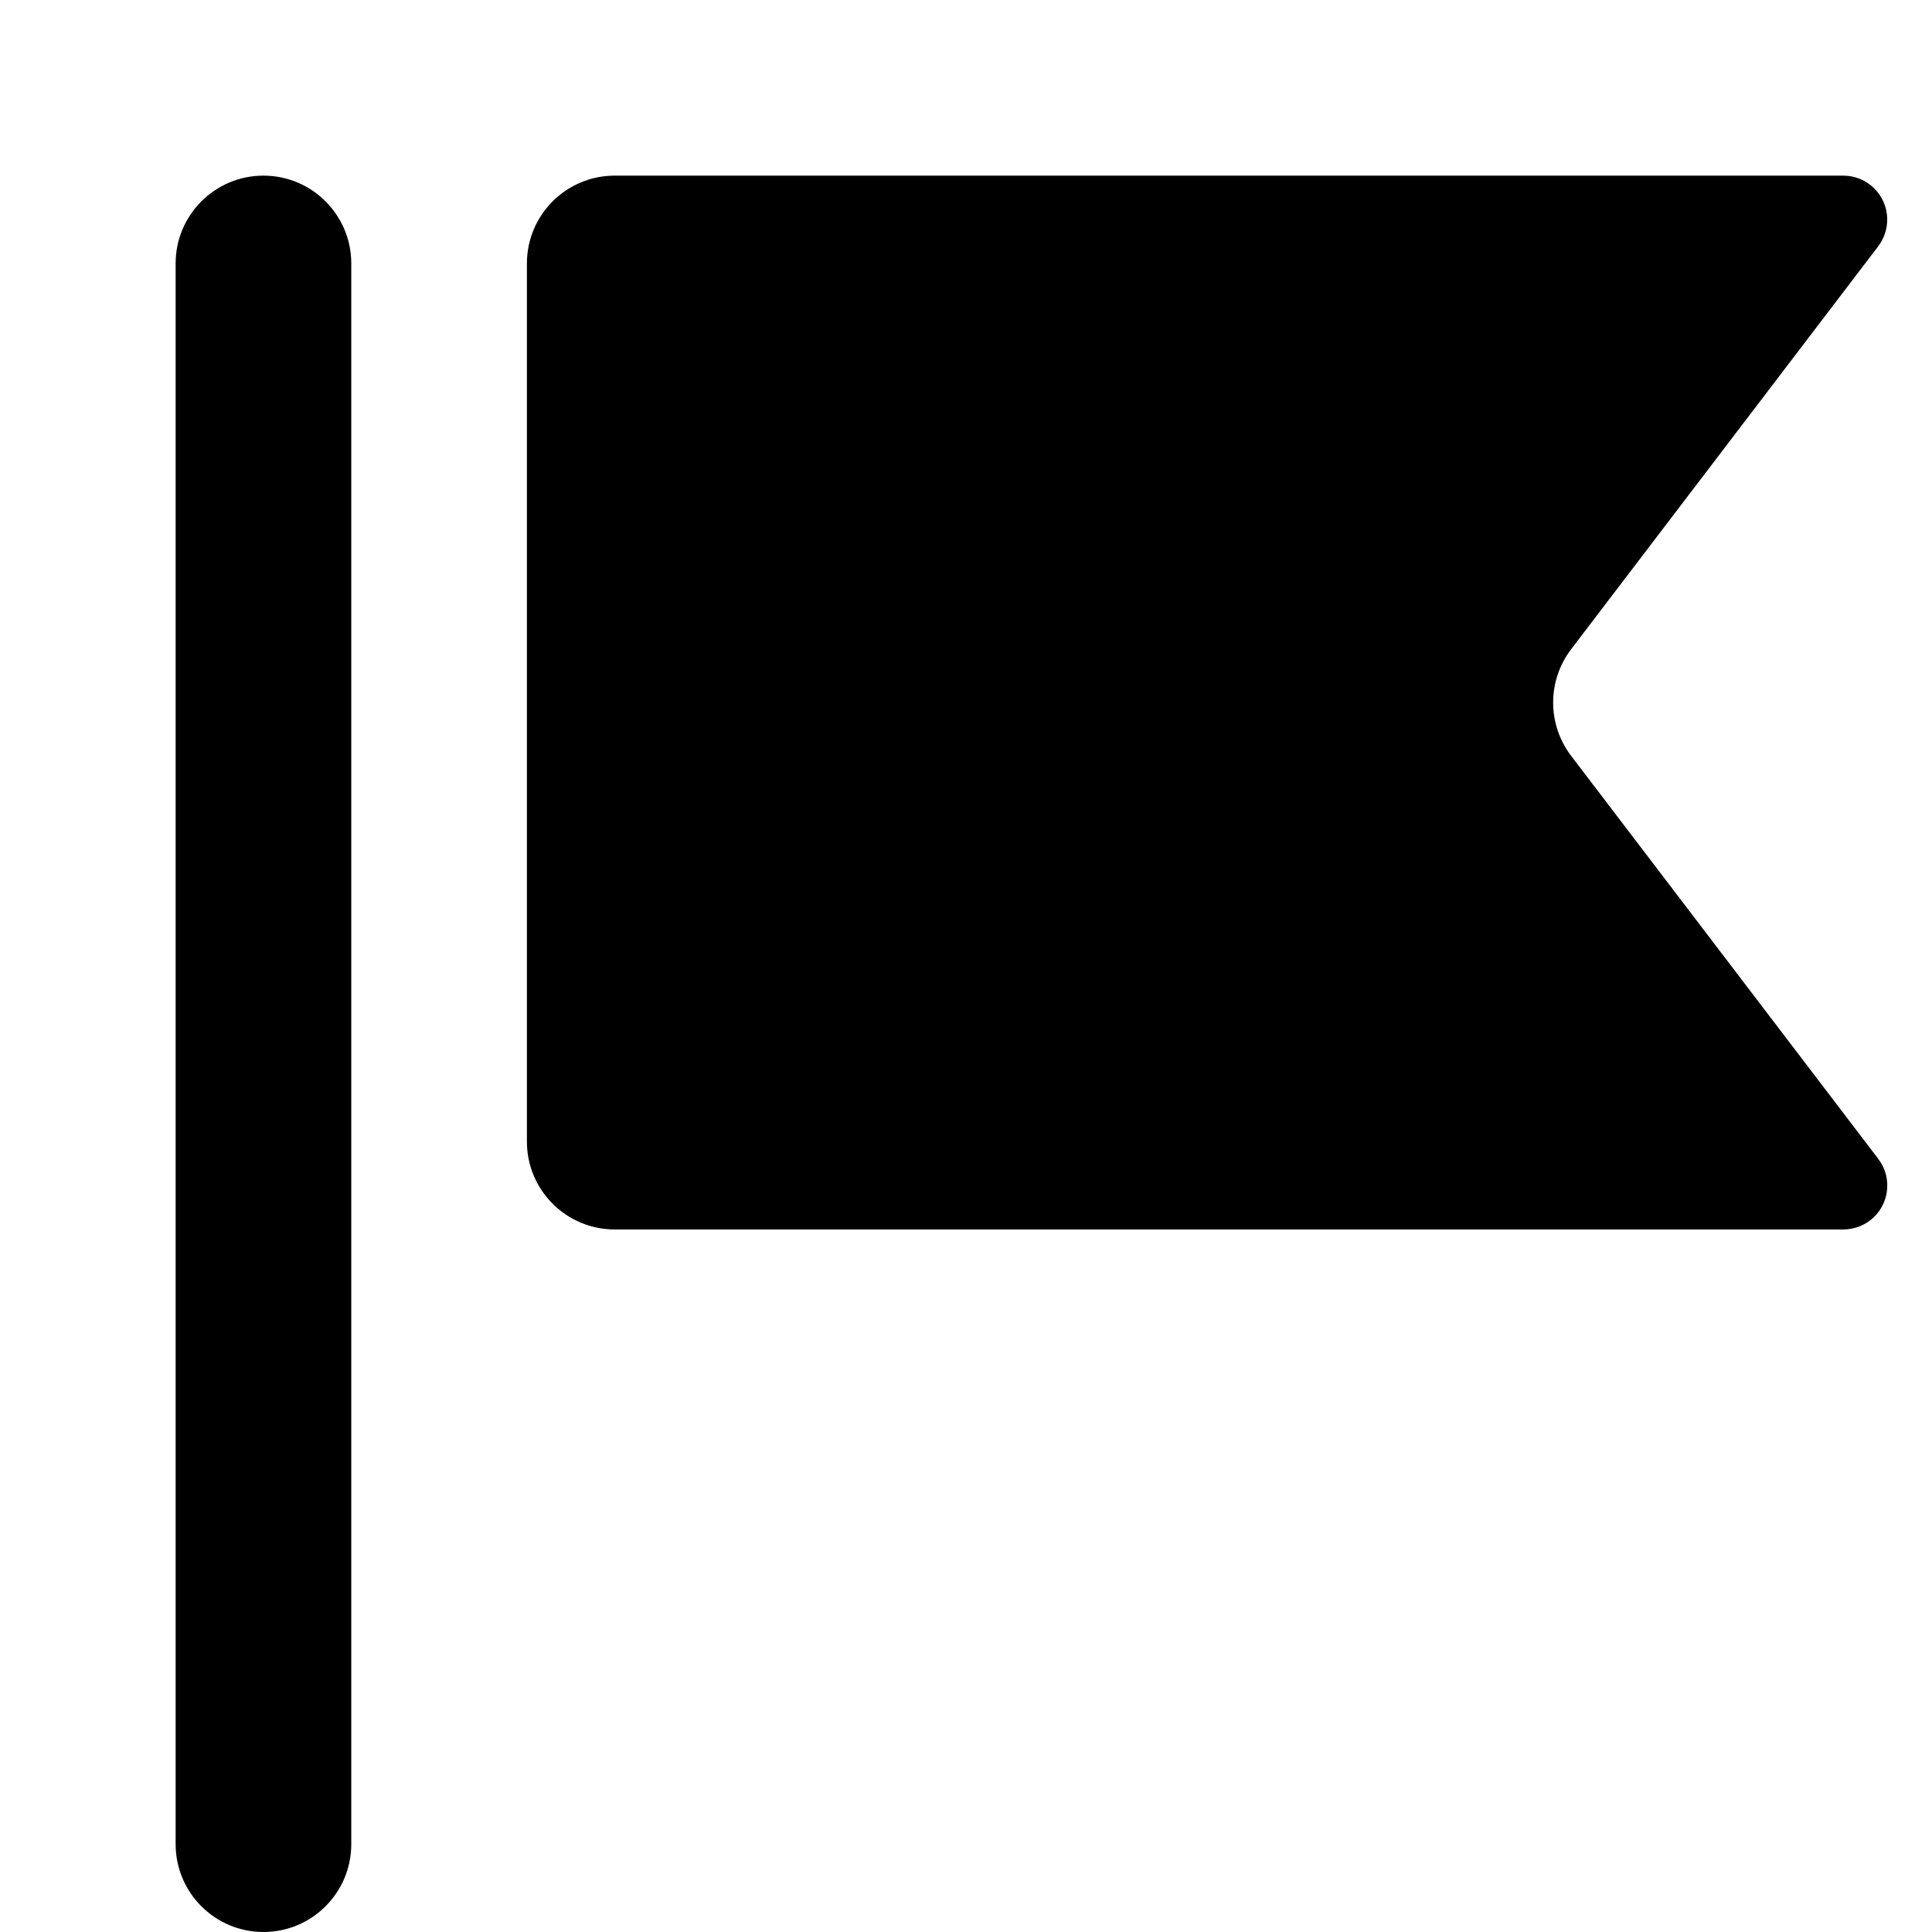 <svg xmlns="http://www.w3.org/2000/svg" width="11" height="11" viewBox="0 0 11 11">
  <path fill-rule="evenodd" d="M1.5,1 C1.776,1 2,1.224 2,1.5 L2,10.5 C2,10.776 1.776,11 1.5,11 C1.224,11 1,10.776 1,10.5 L1,1.5 C1,1.224 1.224,1 1.5,1 Z M10.495,1 C10.633,1 10.745,1.112 10.745,1.25 C10.745,1.305 10.727,1.358 10.694,1.402 L8.945,3.697 C8.809,3.876 8.809,4.124 8.945,4.303 L10.694,6.598 C10.778,6.708 10.757,6.865 10.647,6.949 C10.603,6.982 10.55,7 10.495,7 L3.5,7 C3.224,7 3,6.776 3,6.5 L3,1.5 C3,1.224 3.224,1 3.5,1 L10.495,1 Z"/>
</svg>
